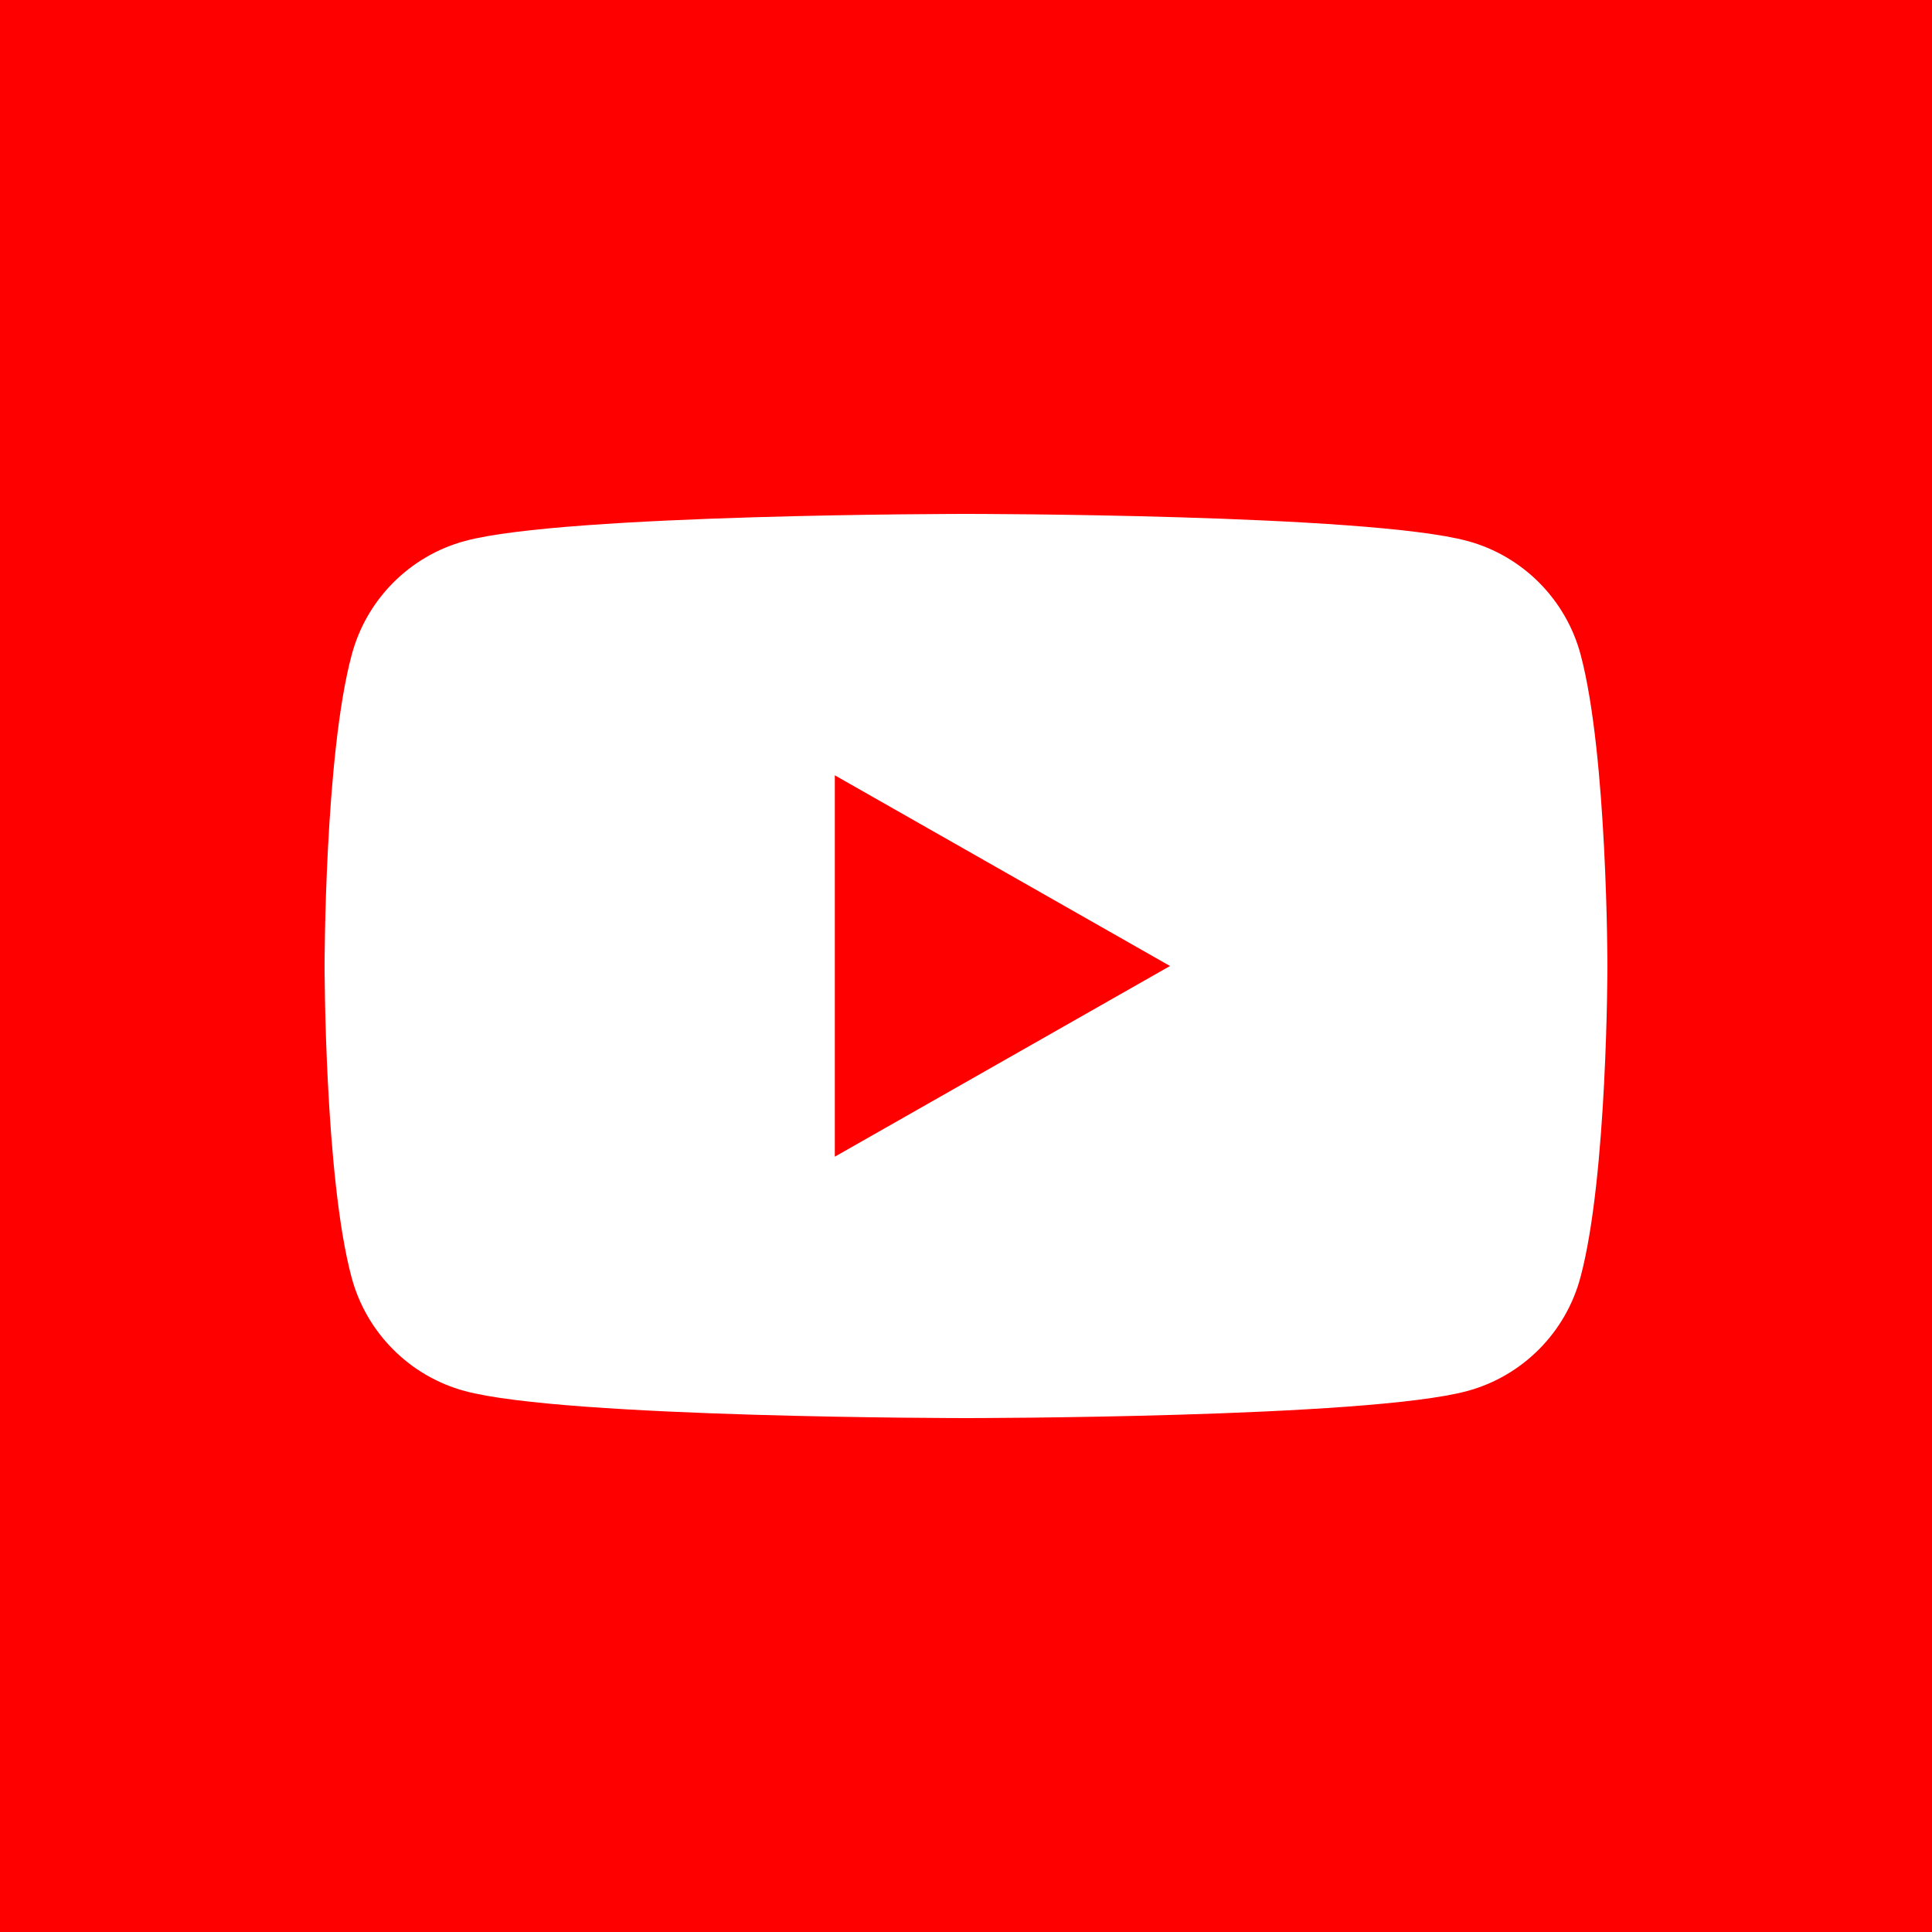 <svg xmlns="http://www.w3.org/2000/svg" xml:space="preserve" viewBox="0 0 1000 1000"><path fill="red" d="M0 0h1000v1000H0z"/><path d="M500 1000C223.9 1000 0 776.1 0 500S223.9 0 500 0s500 223.9 500 500-223.9 500-500 500" style="fill:red"/><path d="M818.2 339.1c-7.6-28.8-30.1-51.4-58.7-59.1-51.8-14-259.4-14-259.4-14s-207.7 0-259.4 14c-28.6 7.7-51.1 30.3-58.7 59.1-14 52.1-14 160.9-14 160.9s0 108.8 13.9 160.9c7.6 28.8 30.1 51.4 58.7 59.1 51.8 14 259.4 14 259.4 14s207.7 0 259.4-14c28.6-7.7 51.1-30.3 58.7-59.1C832 608.8 832 500 832 500s0-108.8-13.8-160.9M432.1 598.7V401.3L605.6 500z" style="fill:#fff"/></svg>